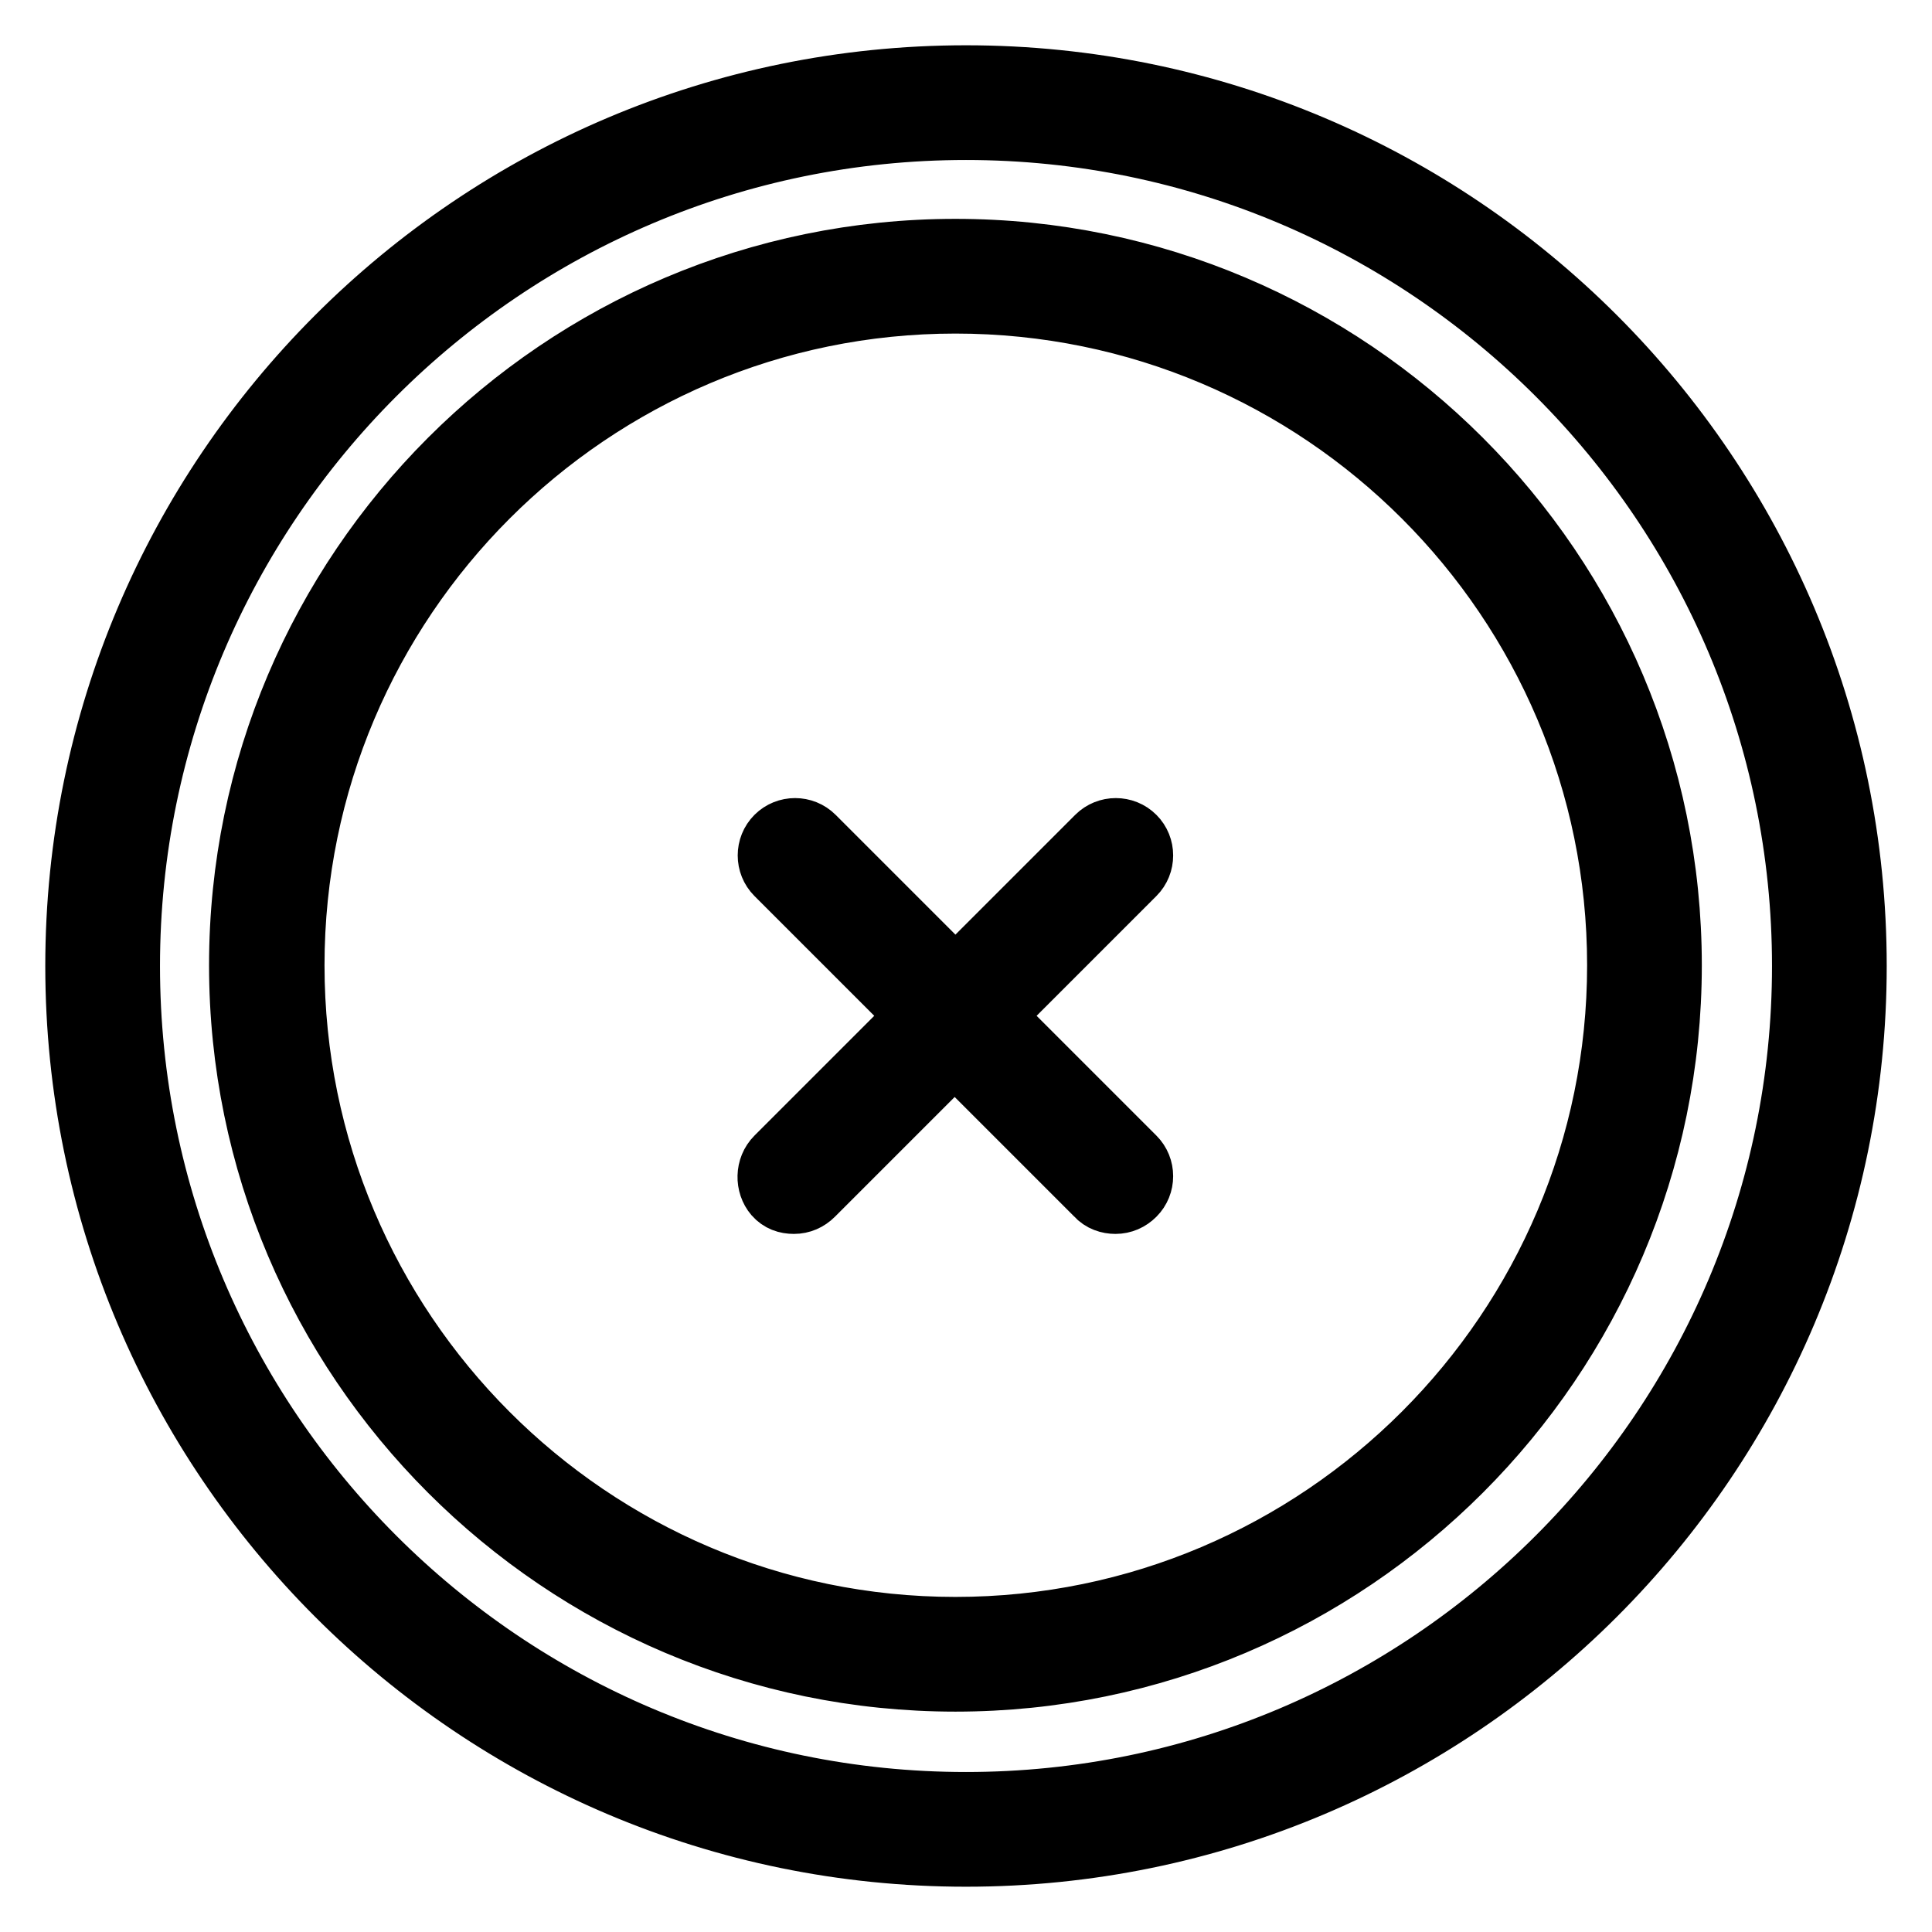 <?xml version="1.0" encoding="utf-8"?>
<!-- Svg Vector Icons : http://www.onlinewebfonts.com/icon -->
<!DOCTYPE svg PUBLIC "-//W3C//DTD SVG 1.1//EN" "http://www.w3.org/Graphics/SVG/1.1/DTD/svg11.dtd">
<svg version="1.1" xmlns="http://www.w3.org/2000/svg" xmlns:xlink="http://www.w3.org/1999/xlink" x="0px" y="0px" viewBox="0 0 256 256" enable-background="new 0 0 256 256" xml:space="preserve">
<g> <path stroke-width="8" fill-opacity="0" stroke="#000000"  d="M128,246c65.1,0,118-52.9,118-118c0-65.1-52.9-118-118-118C62.9,10,10,62.9,10,128 C10,193.1,62.9,246,128,246z M128,17.2c61.1,0,110.8,49.7,110.8,110.8c0,61.1-49.7,110.8-110.8,110.8 c-61.1,0-110.8-49.7-110.8-110.8C17.2,66.9,66.9,17.2,128,17.2z M126.6,222.8c52.3,0,94.9-42.6,94.9-94.9 c0-52.3-42.6-94.9-94.9-94.9c-52.3,0-94.9,42.6-94.9,94.9C31.7,180.2,74.3,222.8,126.6,222.8z M126.6,40.2 c48.4,0,87.7,39.3,87.7,87.7c0,48.3-39.3,87.7-87.7,87.7S39,176.2,39,127.9C39,79.5,78.3,40.2,126.6,40.2z M102.8,153.3l18.7-18.7 l-18.7-18.7c-1.4-1.4-1.4-3.7,0-5.1c1.4-1.4,3.7-1.4,5.1,0l18.7,18.7l18.7-18.7c1.4-1.4,3.7-1.4,5.1,0c1.4,1.4,1.4,3.7,0,5.1 l-18.7,18.7l18.7,18.7c1.4,1.4,1.4,3.7,0,5.1c-0.7,0.7-1.6,1.1-2.6,1.1c-0.9,0-1.9-0.3-2.6-1.1l-18.7-18.7l-18.7,18.7 c-0.7,0.7-1.6,1.1-2.6,1.1s-1.9-0.3-2.6-1.1C101.4,157,101.4,154.7,102.8,153.3z"/></g>
</svg>